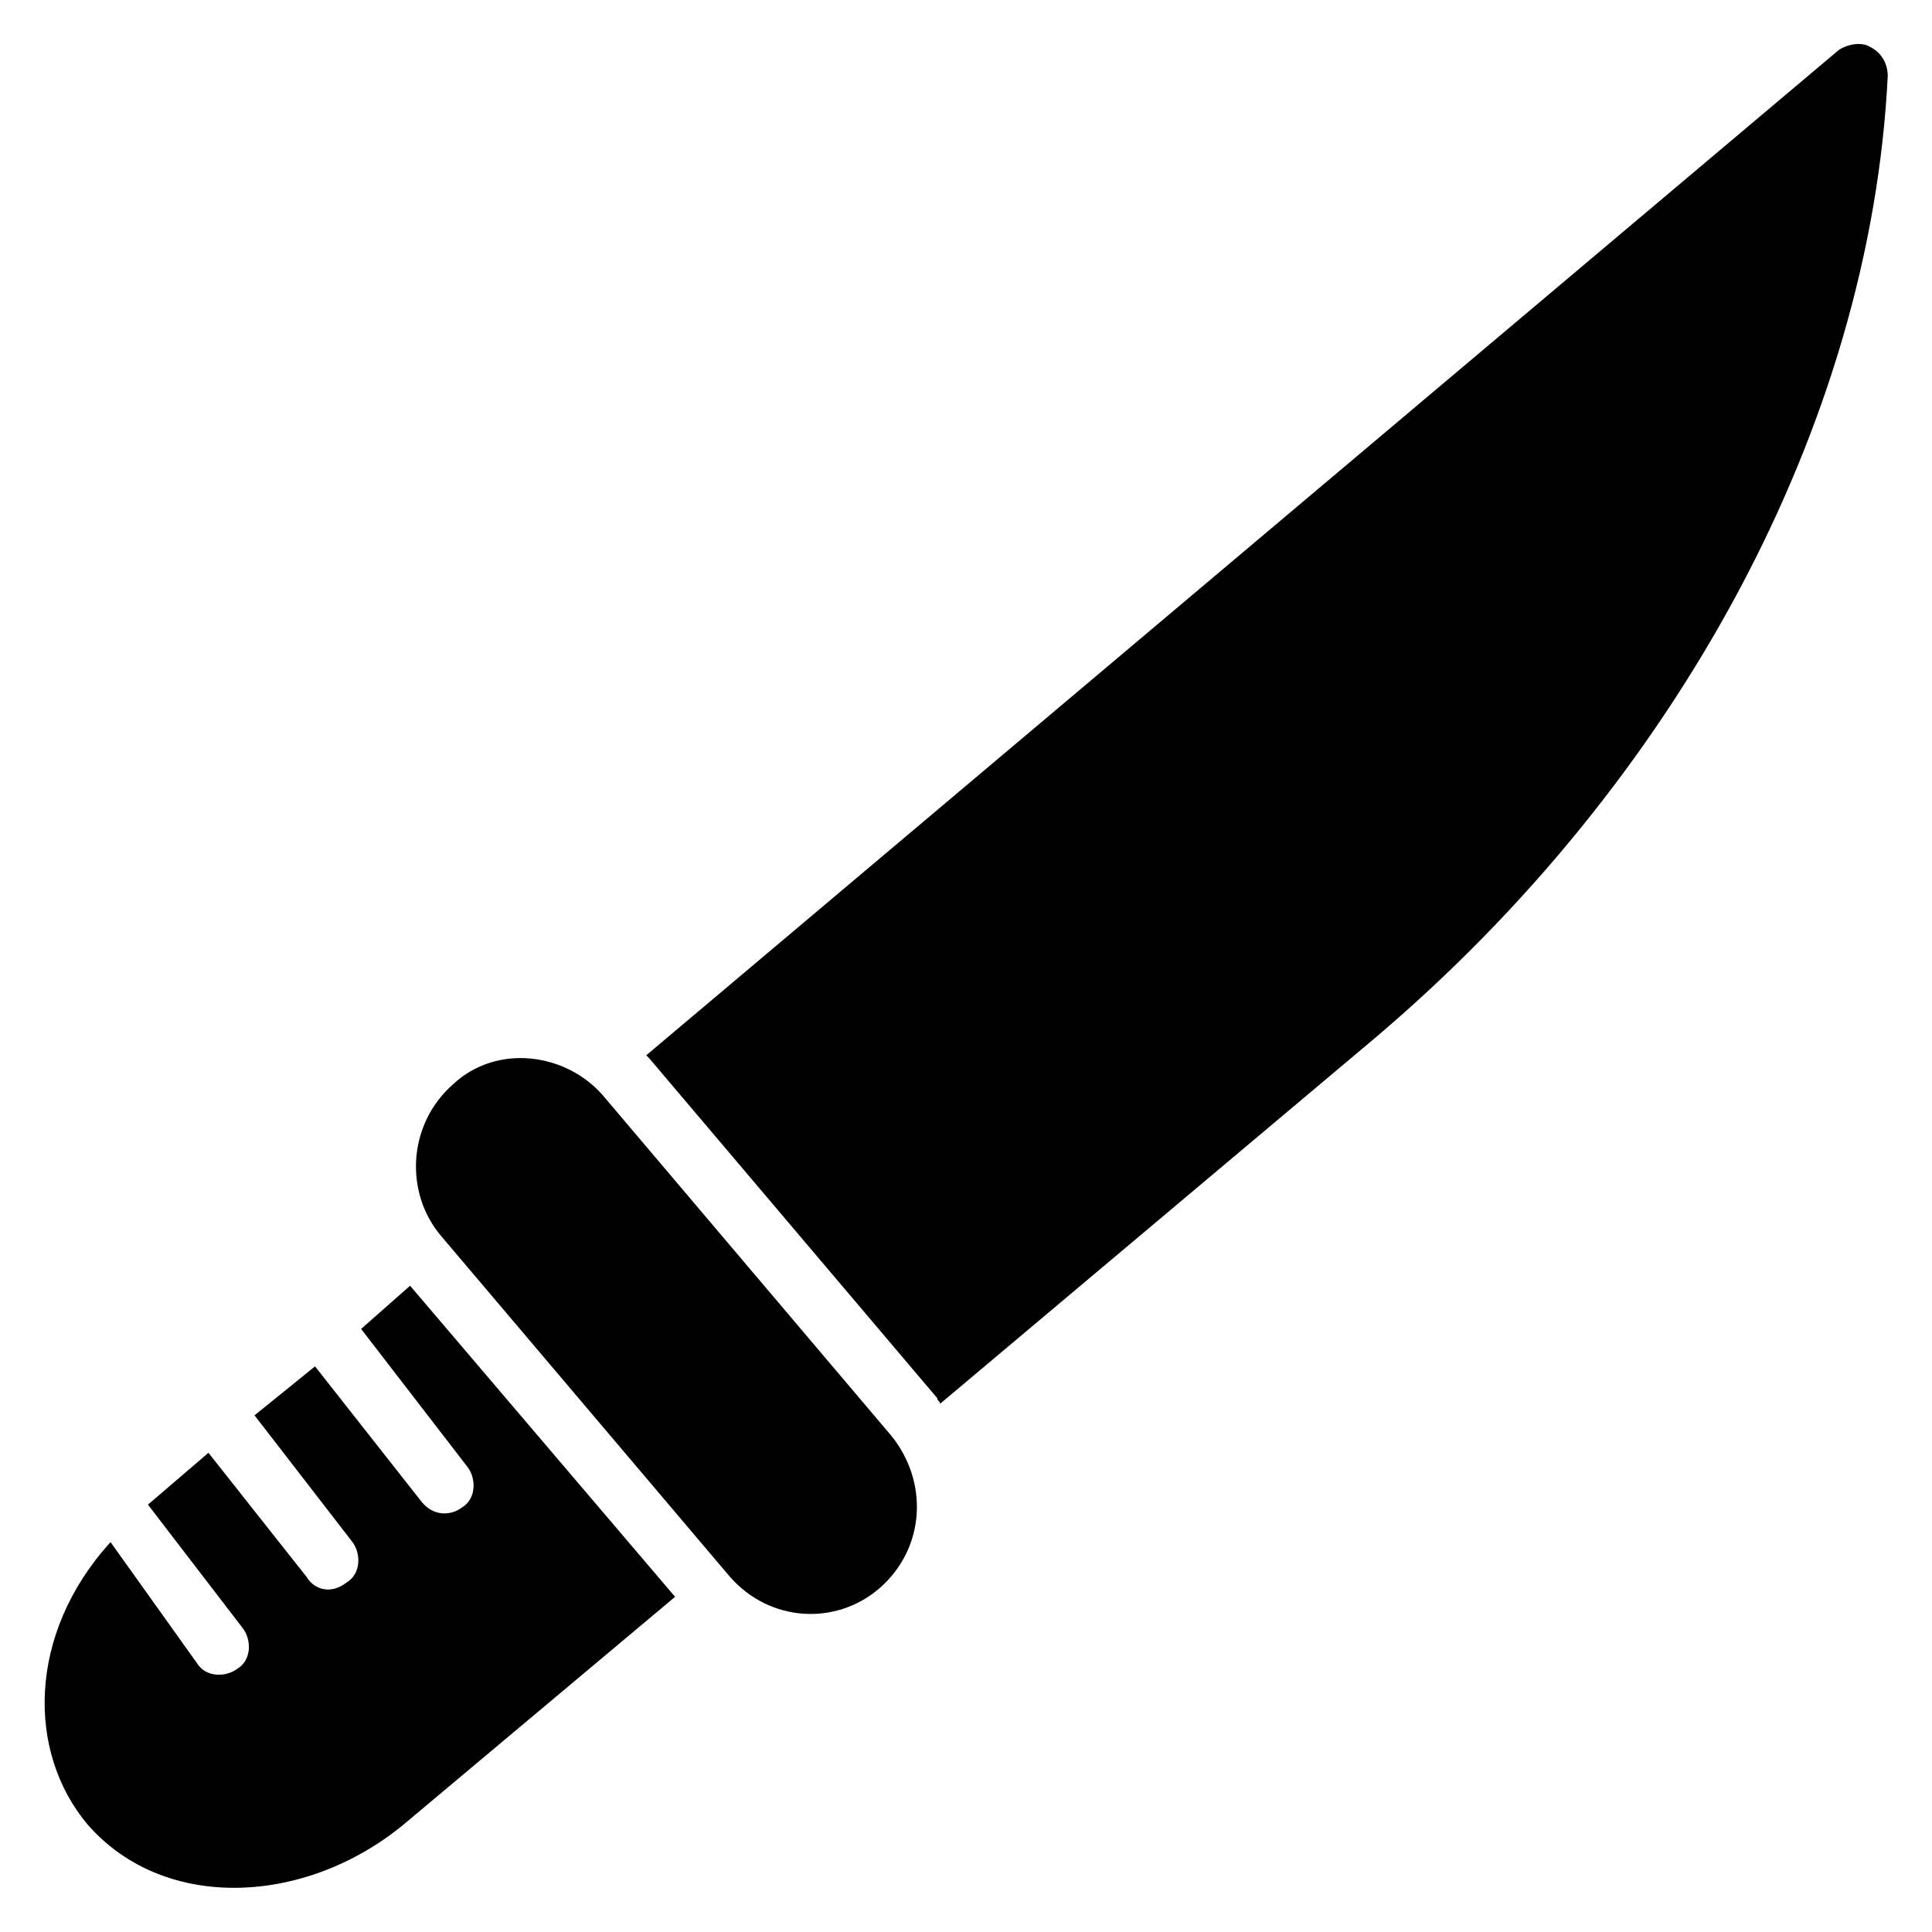 <?xml version="1.0" encoding="UTF-8"?>
<!-- Uploaded to: ICON Repo, www.svgrepo.com, Generator: ICON Repo Mixer Tools -->
<svg fill="#000000" width="800px" height="800px" version="1.1" viewBox="144 144 512 512" xmlns="http://www.w3.org/2000/svg">
 <g>
  <path d="m639.69 156.49c-2.289-1.527-6.106-0.762-8.398 0.762l-316.03 266.41 0.762 0.762 76.336 90.074c0 0.762 0.762 0.762 0.762 1.527l115.27-96.945c80.156-67.938 131.3-162.59 135.88-254.96 0-3.055-1.527-6.109-4.578-7.633z"/>
  <path d="m239.7 496.18 28.242 36.641c2.289 3.055 2.289 8.398-1.527 10.688-3.055 2.289-7.633 2.289-10.688-1.527l-28.242-35.879-16.031 12.977 25.953 33.586c2.289 3.055 2.289 8.398-1.527 10.688-3.816 3.055-8.398 2.289-10.688-1.527l-25.953-32.824-16.031 13.742 25.191 32.824c2.289 3.055 2.289 8.398-1.527 10.688-3.055 2.289-8.398 2.289-10.688-1.527l-22.895-32.059c-22.137 24.426-22.137 55.723-6.106 74.809 20.609 23.664 58.777 21.375 84.73-0.762l70.992-59.543-70.227-82.441z"/>
  <path d="m303.82 434.35c-9.922-11.449-28.242-13.742-39.695-3.055-12.215 10.688-12.977 29.008-3.055 40.457l76.336 90.074c10.688 12.215 28.242 12.977 39.695 3.055 12.215-10.688 12.977-28.242 3.055-40.457z"/>
 </g>
</svg>